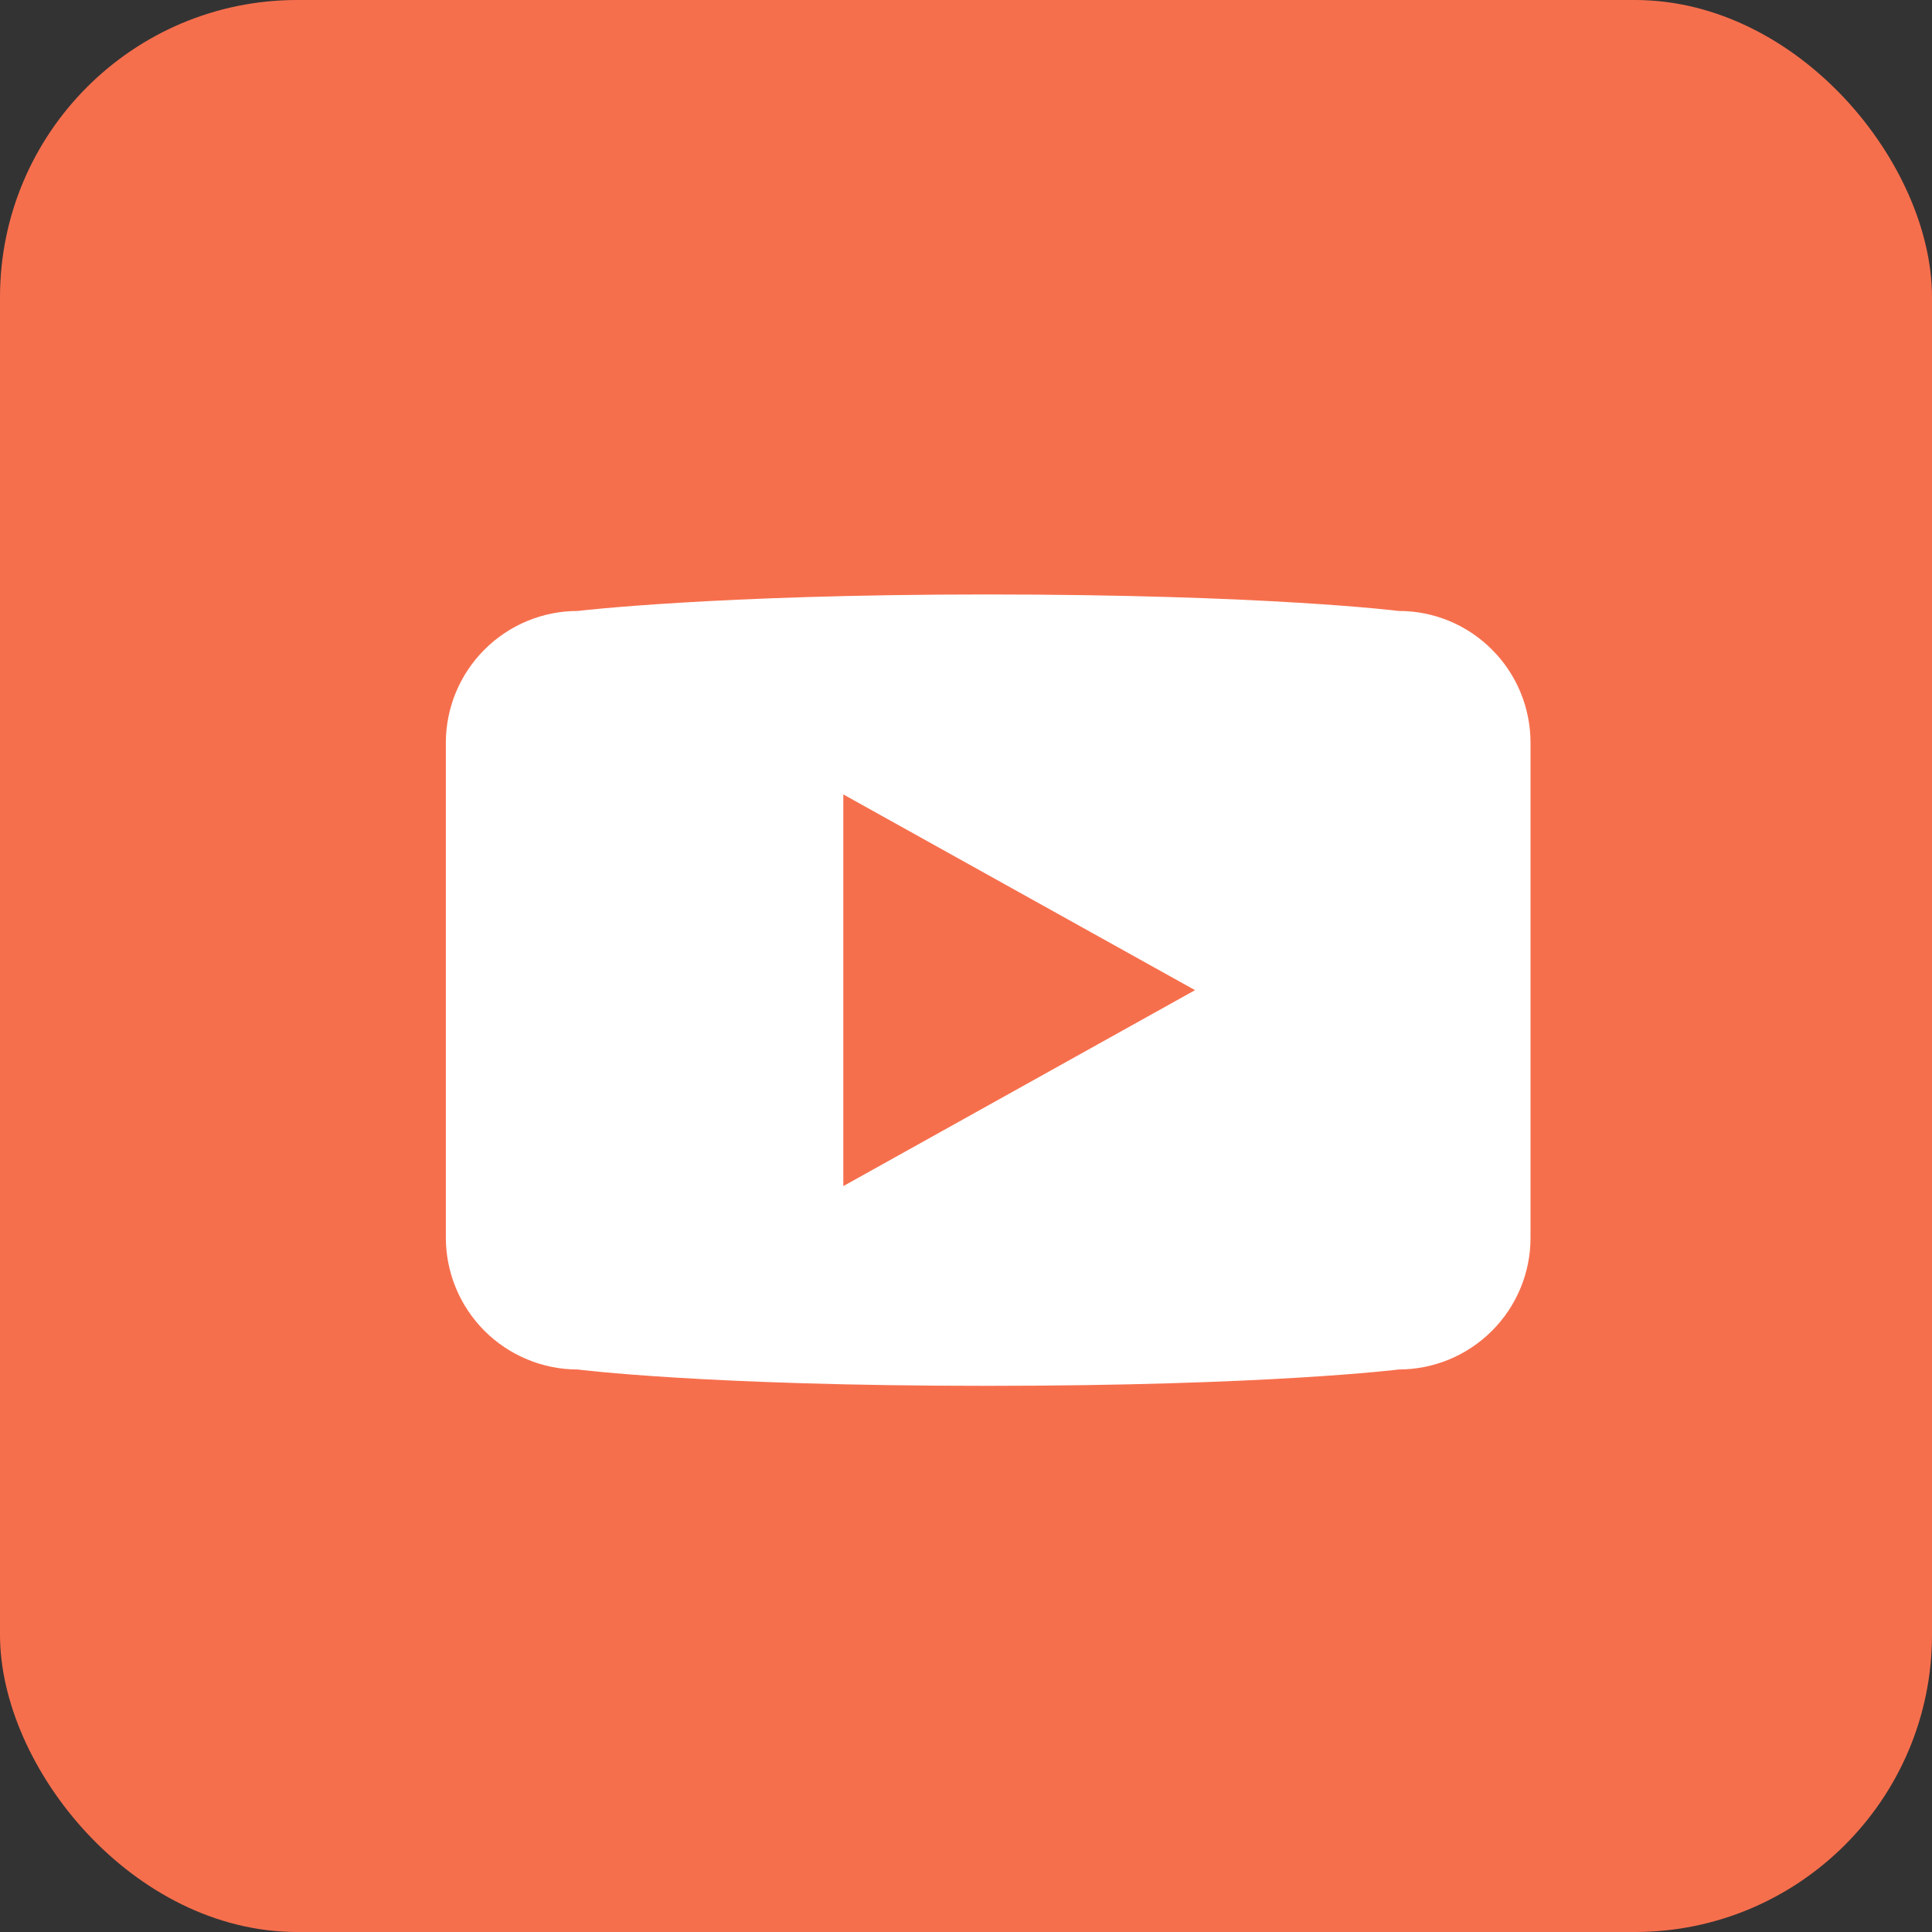 <?xml version="1.0" encoding="UTF-8"?>
<svg xmlns="http://www.w3.org/2000/svg" width="26" height="26" viewBox="0 0 26 26" fill="none">
  <rect x="0" y="0" width="26" height="26" fill="#333333" stroke="none"/>
  <rect width="26" height="26" rx="4" fill="#F66F4D"></rect>
  <path d="M18.822 8.222C18.822 8.222 17.061 8 13.277 8C9.617 8 7.774 8.222 7.774 8.222C7.304 8.222 6.852 8.409 6.52 8.742C6.187 9.075 6 9.526 6 9.996V16.654C6 16.887 6.046 17.118 6.135 17.333C6.224 17.549 6.355 17.744 6.519 17.909C6.684 18.074 6.88 18.205 7.095 18.294C7.31 18.384 7.541 18.43 7.774 18.43C7.774 18.43 9.487 18.65 13.277 18.65C17.065 18.65 18.822 18.43 18.822 18.43C19.055 18.43 19.287 18.384 19.502 18.295C19.717 18.206 19.913 18.075 20.078 17.91C20.243 17.745 20.374 17.549 20.463 17.334C20.552 17.118 20.598 16.887 20.597 16.654V9.995C20.597 9.762 20.551 9.531 20.462 9.316C20.373 9.101 20.242 8.905 20.077 8.741C19.913 8.576 19.717 8.445 19.502 8.356C19.286 8.267 19.055 8.221 18.822 8.222ZM11.349 15.962V10.691L16.082 13.325L11.349 15.962Z" fill="white"></path>
</svg>
